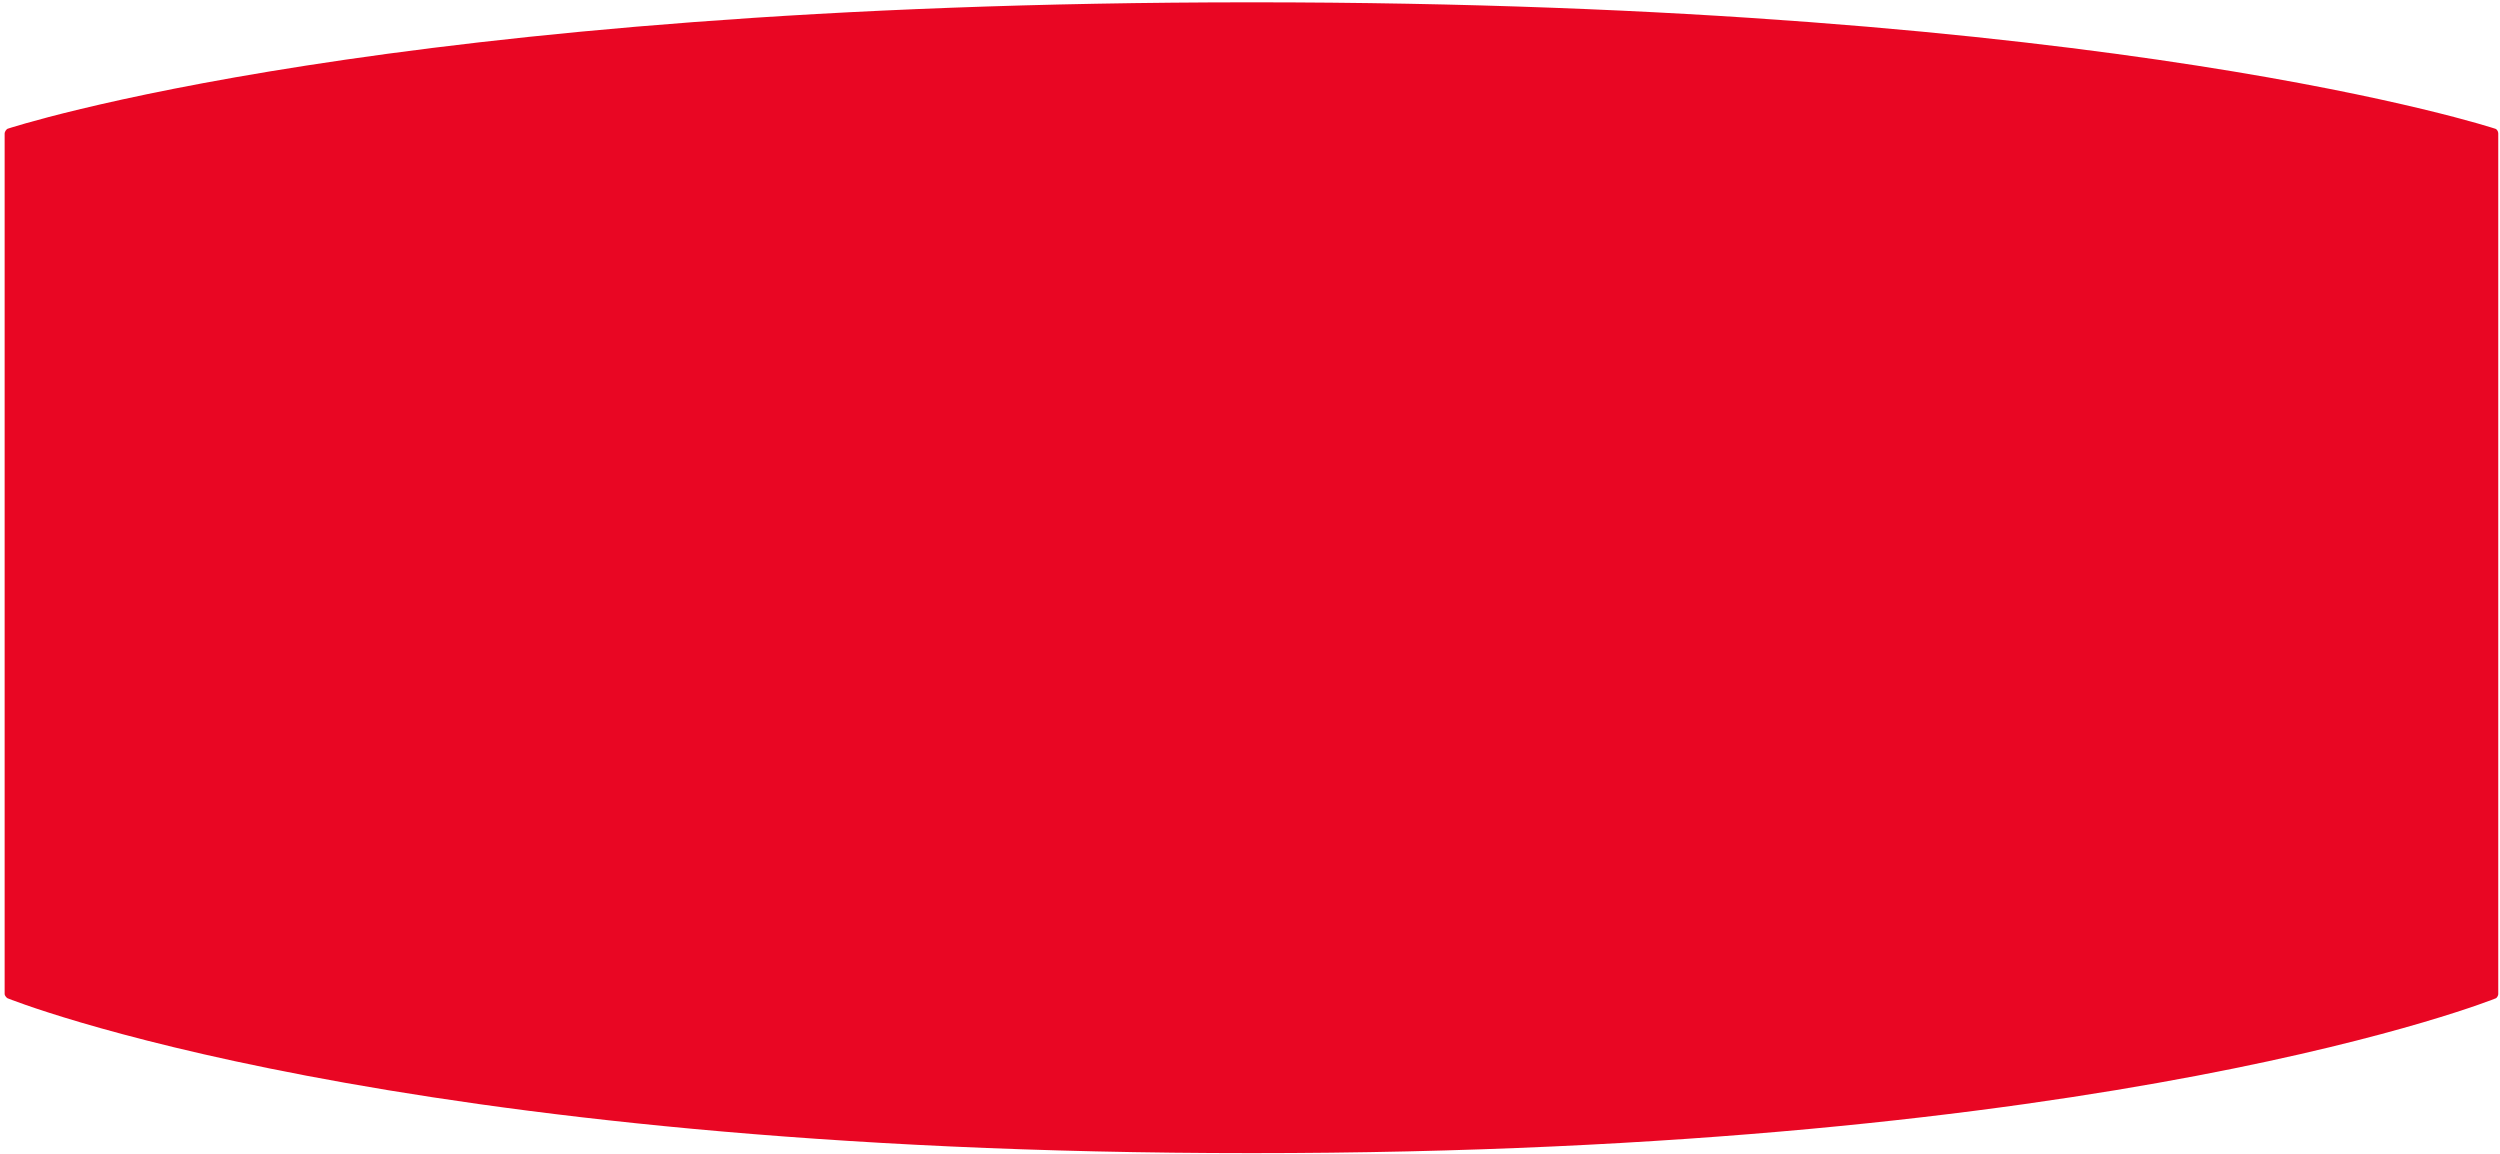 <svg version="1.2" xmlns="http://www.w3.org/2000/svg" viewBox="0 0 431 199" width="431" height="199">
	<title>Path 7390</title>
	<style>
		.s0 { fill: #e90623 } 
	</style>
	<path id="Path 7390" class="s0" d="m1.3 22.2c0 0 65.9-21.8 214.5-21.8 148.5 0 214.4 21.8 214.4 21.8 0.3 0.1 0.5 0.5 0.5 0.8v148.4c0 0.2-0.2 0.6-0.4 0.7 0 0-65.9 26.7-214.5 26.7-148.6 0-214.5-26.7-214.5-26.7-0.2-0.1-0.5-0.5-0.5-0.7v-148.4c0-0.3 0.3-0.7 0.5-0.8z"/>
</svg>
